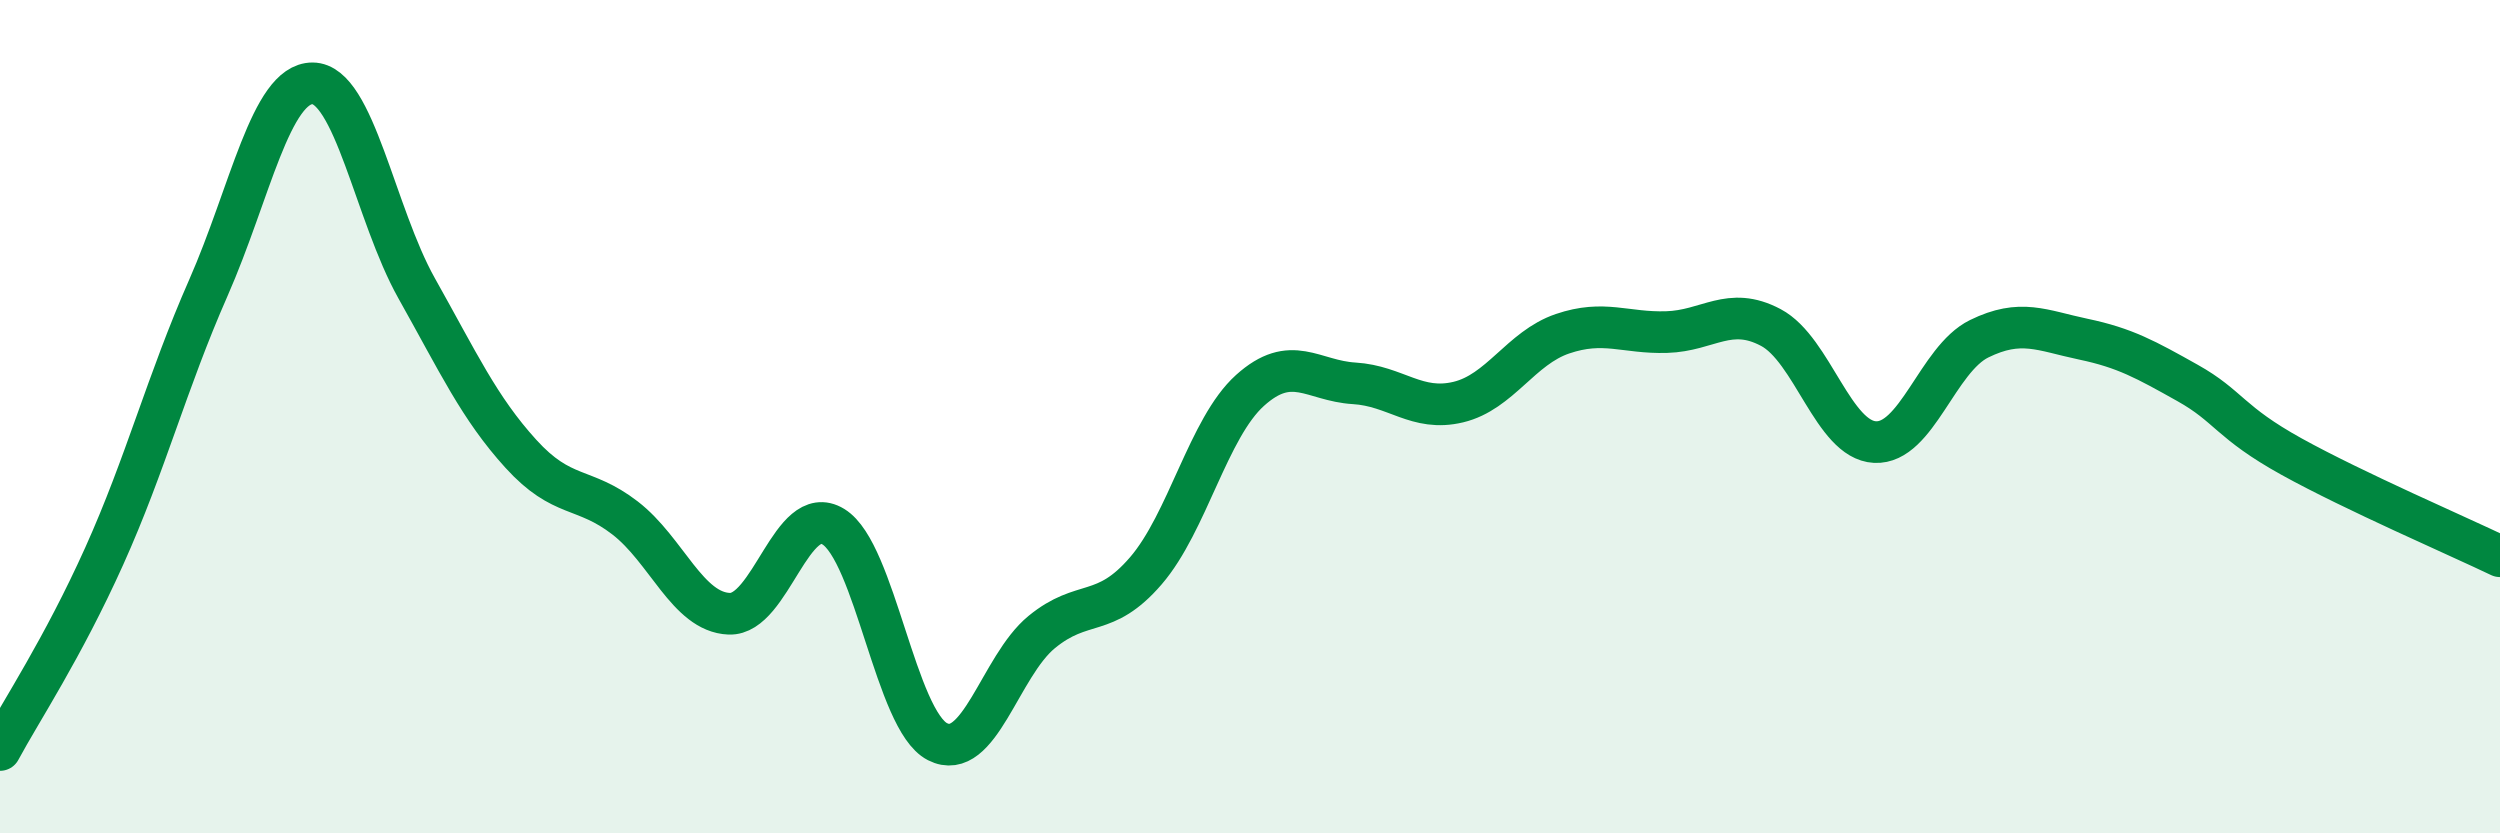 
    <svg width="60" height="20" viewBox="0 0 60 20" xmlns="http://www.w3.org/2000/svg">
      <path
        d="M 0,18 C 0.5,17.07 1.5,15.57 2.5,13.35 C 3.5,11.13 4,9.18 5,6.91 C 6,4.64 6.5,2 7.5,2 C 8.5,2 9,5.14 10,6.92 C 11,8.7 11.5,9.79 12.5,10.89 C 13.5,11.99 14,11.66 15,12.43 C 16,13.2 16.5,14.69 17.5,14.73 C 18.5,14.77 19,12.03 20,12.64 C 21,13.25 21.5,17.29 22.5,17.8 C 23.5,18.31 24,15.99 25,15.17 C 26,14.35 26.5,14.86 27.5,13.7 C 28.5,12.54 29,10.27 30,9.37 C 31,8.47 31.5,9.14 32.5,9.2 C 33.5,9.26 34,9.89 35,9.65 C 36,9.41 36.5,8.35 37.5,8.01 C 38.5,7.67 39,8 40,7.97 C 41,7.94 41.5,7.33 42.5,7.86 C 43.5,8.39 44,10.56 45,10.61 C 46,10.66 46.5,8.62 47.5,8.13 C 48.5,7.64 49,7.93 50,8.14 C 51,8.35 51.5,8.63 52.5,9.19 C 53.5,9.75 53.5,10.13 55,10.96 C 56.5,11.79 59,12.87 60,13.35L60 20L0 20Z"
        fill="#008740"
        opacity="0.1"
        stroke-linecap="round"
        stroke-linejoin="round"
      />
      <path
        d="M 0,18 C 0.5,17.07 1.5,15.57 2.5,13.35 C 3.5,11.13 4,9.18 5,6.91 C 6,4.64 6.5,2 7.5,2 C 8.5,2 9,5.14 10,6.92 C 11,8.7 11.5,9.79 12.5,10.89 C 13.5,11.99 14,11.66 15,12.43 C 16,13.2 16.5,14.69 17.5,14.73 C 18.5,14.77 19,12.03 20,12.64 C 21,13.25 21.5,17.29 22.5,17.8 C 23.5,18.31 24,15.99 25,15.17 C 26,14.35 26.5,14.86 27.5,13.7 C 28.5,12.54 29,10.27 30,9.37 C 31,8.47 31.5,9.14 32.5,9.2 C 33.5,9.26 34,9.89 35,9.65 C 36,9.41 36.5,8.35 37.5,8.01 C 38.5,7.67 39,8 40,7.97 C 41,7.94 41.5,7.33 42.5,7.86 C 43.5,8.39 44,10.56 45,10.61 C 46,10.66 46.5,8.62 47.5,8.13 C 48.5,7.64 49,7.93 50,8.14 C 51,8.35 51.5,8.63 52.5,9.19 C 53.5,9.75 53.5,10.13 55,10.96 C 56.5,11.79 59,12.87 60,13.35"
        stroke="#008740"
        stroke-width="1"
        fill="none"
        stroke-linecap="round"
        stroke-linejoin="round"
      />
    </svg>
  